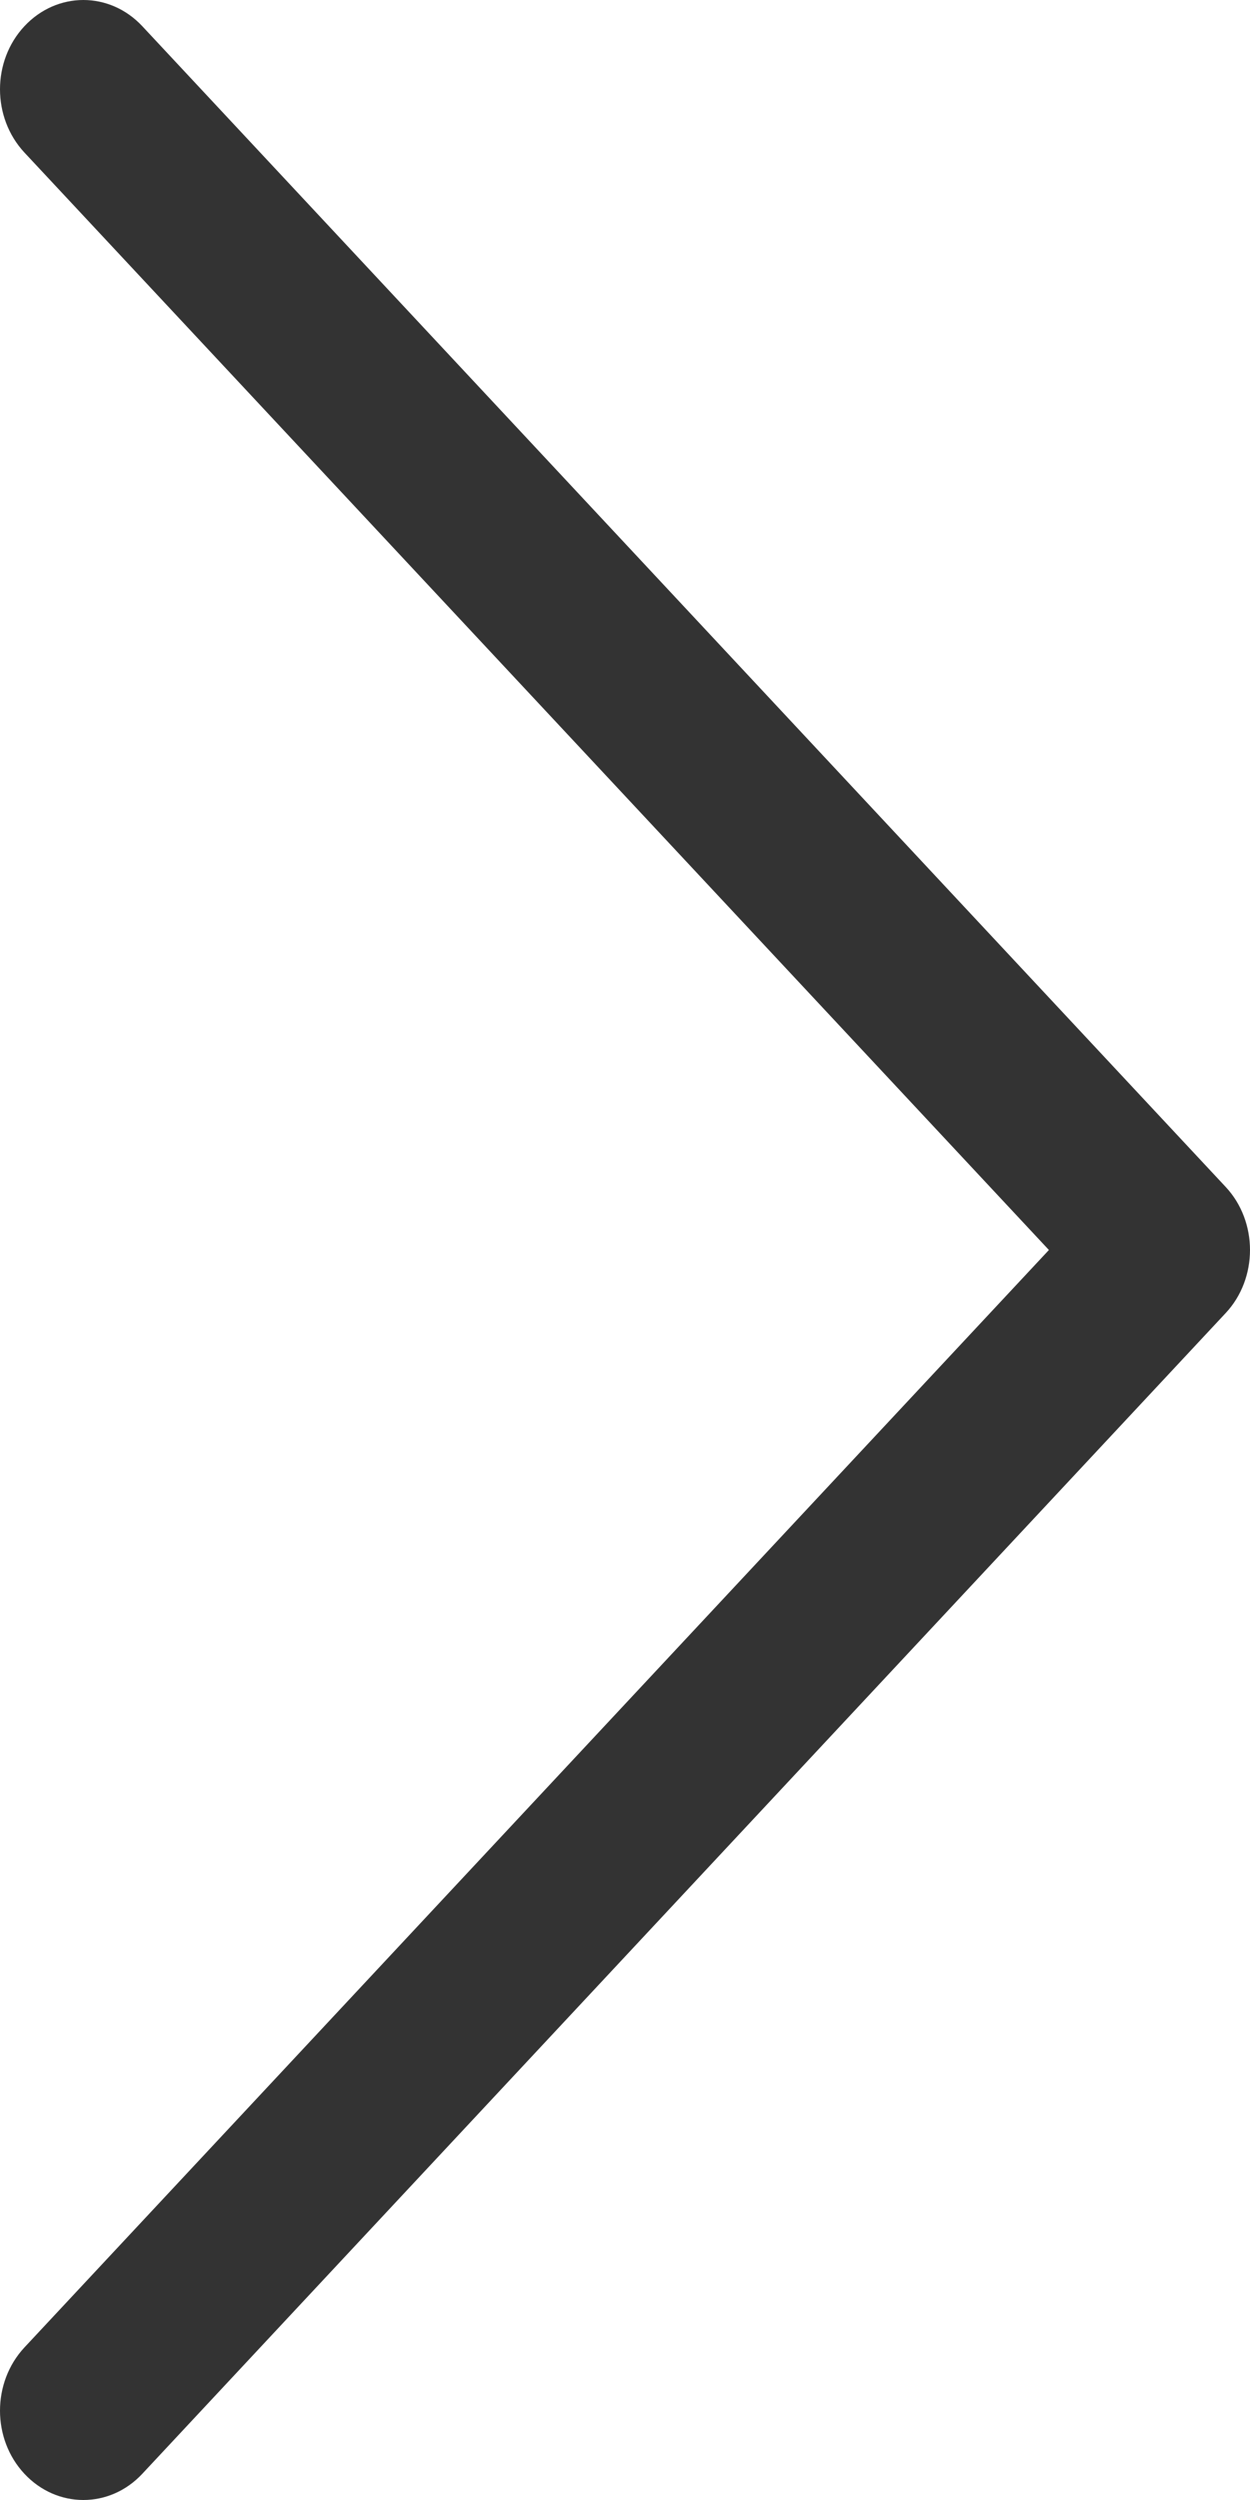 <svg width="8" height="16" viewBox="0 0 8 16" fill="none" xmlns="http://www.w3.org/2000/svg">
<path d="M0.156 0.168C-0.052 0.391 -0.052 0.752 0.156 0.976L6.713 8L0.156 15.024C-0.052 15.248 -0.052 15.609 0.156 15.832C0.365 16.056 0.702 16.056 0.911 15.832L7.844 8.404C7.948 8.293 8 8.146 8 8C8 7.854 7.948 7.707 7.844 7.596L0.911 0.168C0.702 -0.056 0.365 -0.056 0.156 0.168Z" fill="#333333"/>
</svg>
